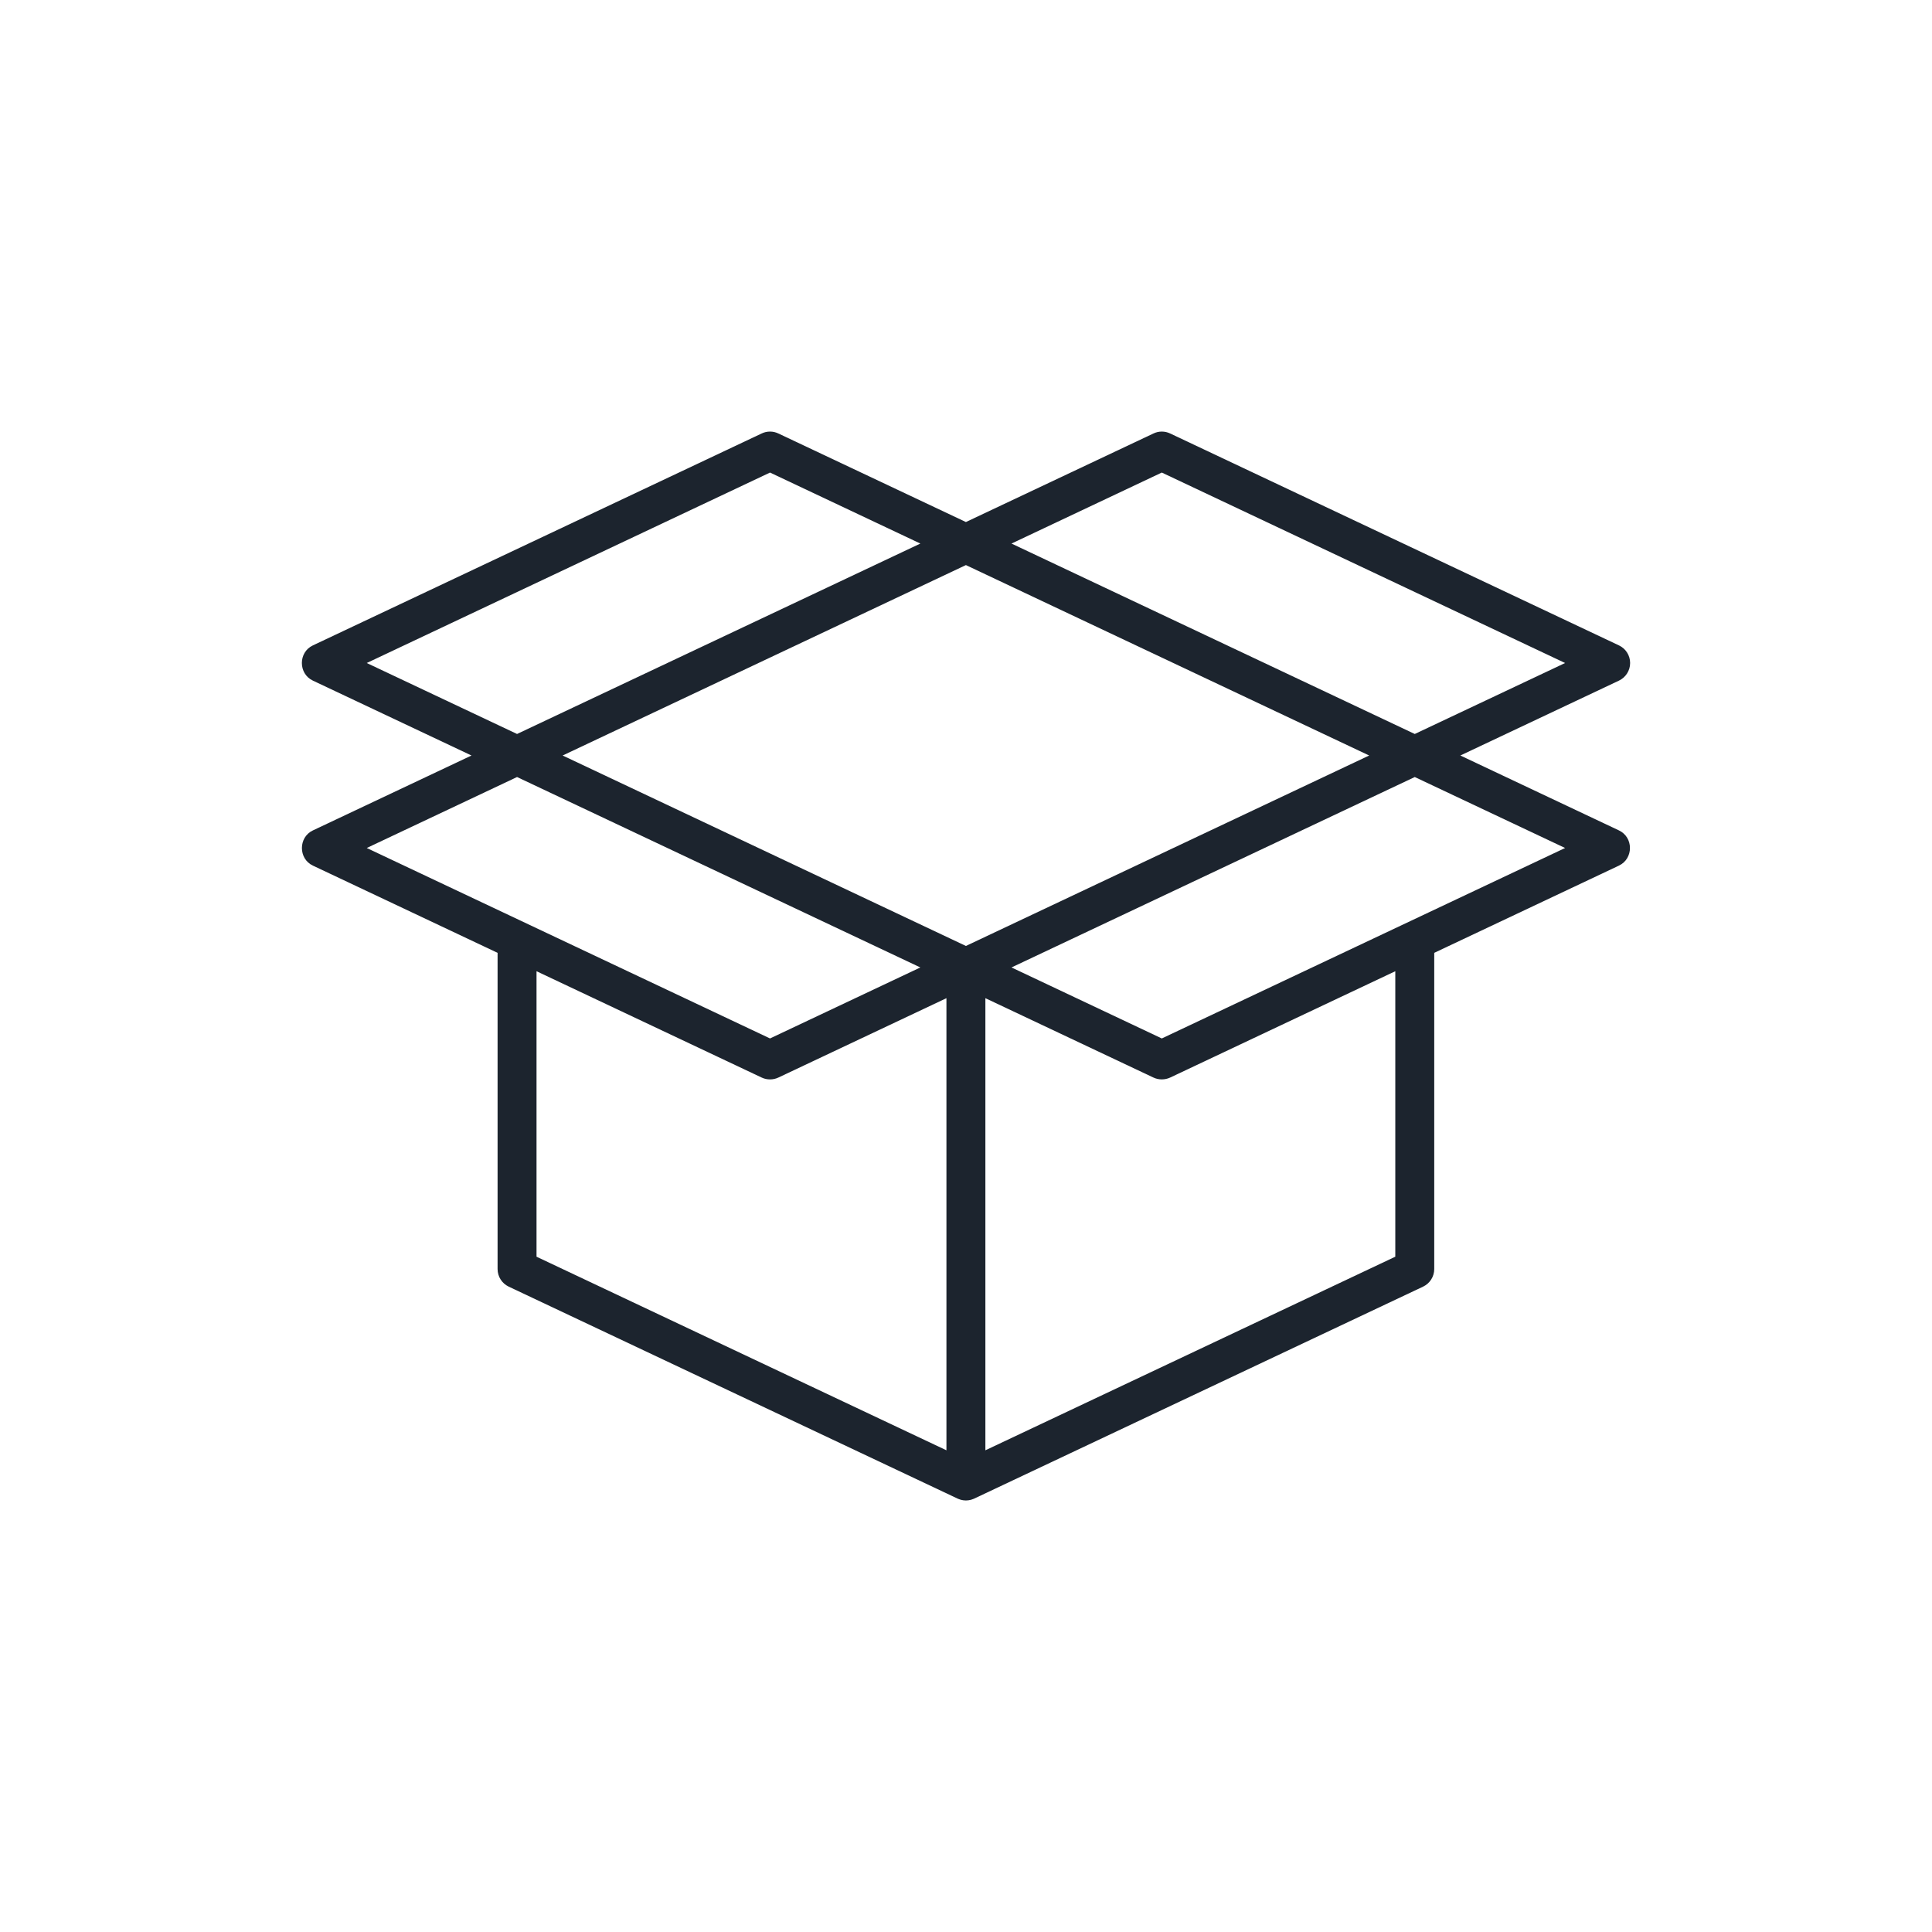 <svg width="64" height="64" viewBox="0 0 64 64" fill="none" xmlns="http://www.w3.org/2000/svg">
<path fill-rule="evenodd" clip-rule="evenodd" d="M53.631 27.509L48.376 25.027L53.631 22.546C53.856 22.439 54 22.212 54 21.963C54 21.713 53.856 21.486 53.631 21.38L38.762 14.359C38.587 14.276 38.386 14.276 38.211 14.359L31.997 17.293L25.783 14.359C25.609 14.276 25.407 14.276 25.232 14.359L10.364 21.38C9.878 21.609 9.879 22.317 10.364 22.546L15.619 25.027L10.364 27.509C9.881 27.737 9.88 28.446 10.364 28.674L16.483 31.564V42.039C16.483 42.288 16.627 42.515 16.853 42.622L31.722 49.643C31.724 49.644 31.726 49.645 31.729 49.646C31.735 49.649 31.742 49.651 31.749 49.654C31.768 49.662 31.788 49.669 31.807 49.675C31.816 49.678 31.825 49.68 31.834 49.683C31.852 49.688 31.872 49.692 31.891 49.695C31.899 49.696 31.907 49.698 31.915 49.699C31.943 49.703 31.97 49.705 31.997 49.705C32.024 49.705 32.052 49.703 32.079 49.699C32.087 49.698 32.095 49.696 32.103 49.695C32.123 49.692 32.142 49.688 32.161 49.683C32.169 49.68 32.178 49.678 32.187 49.675C32.207 49.669 32.226 49.662 32.245 49.654C32.252 49.651 32.259 49.649 32.266 49.646C32.268 49.645 32.27 49.644 32.272 49.643L47.141 42.622C47.367 42.515 47.511 42.288 47.511 42.039V31.564L53.63 28.674C54.116 28.445 54.115 27.737 53.631 27.509ZM30.488 18.006L25.508 15.654L12.149 21.963L17.128 24.314L30.488 18.006ZM51.846 21.963L38.486 15.654L33.507 18.006L46.866 24.314L51.846 21.963ZM17.128 25.74L12.149 28.091L25.508 34.4L30.488 32.048L17.128 25.74ZM17.773 41.63L31.352 48.043V33.066L25.783 35.696C25.612 35.777 25.404 35.777 25.233 35.696L17.773 32.173V41.63ZM18.638 25.027L31.997 31.336L45.356 25.027L31.997 18.719L18.638 25.027ZM32.642 33.066V48.043L46.221 41.63V32.173L38.762 35.696C38.589 35.776 38.384 35.777 38.211 35.696L32.642 33.066ZM33.507 32.048L38.486 34.4L51.846 28.091L46.866 25.74L33.507 32.048Z" fill="#1C242E"/>
</svg>
